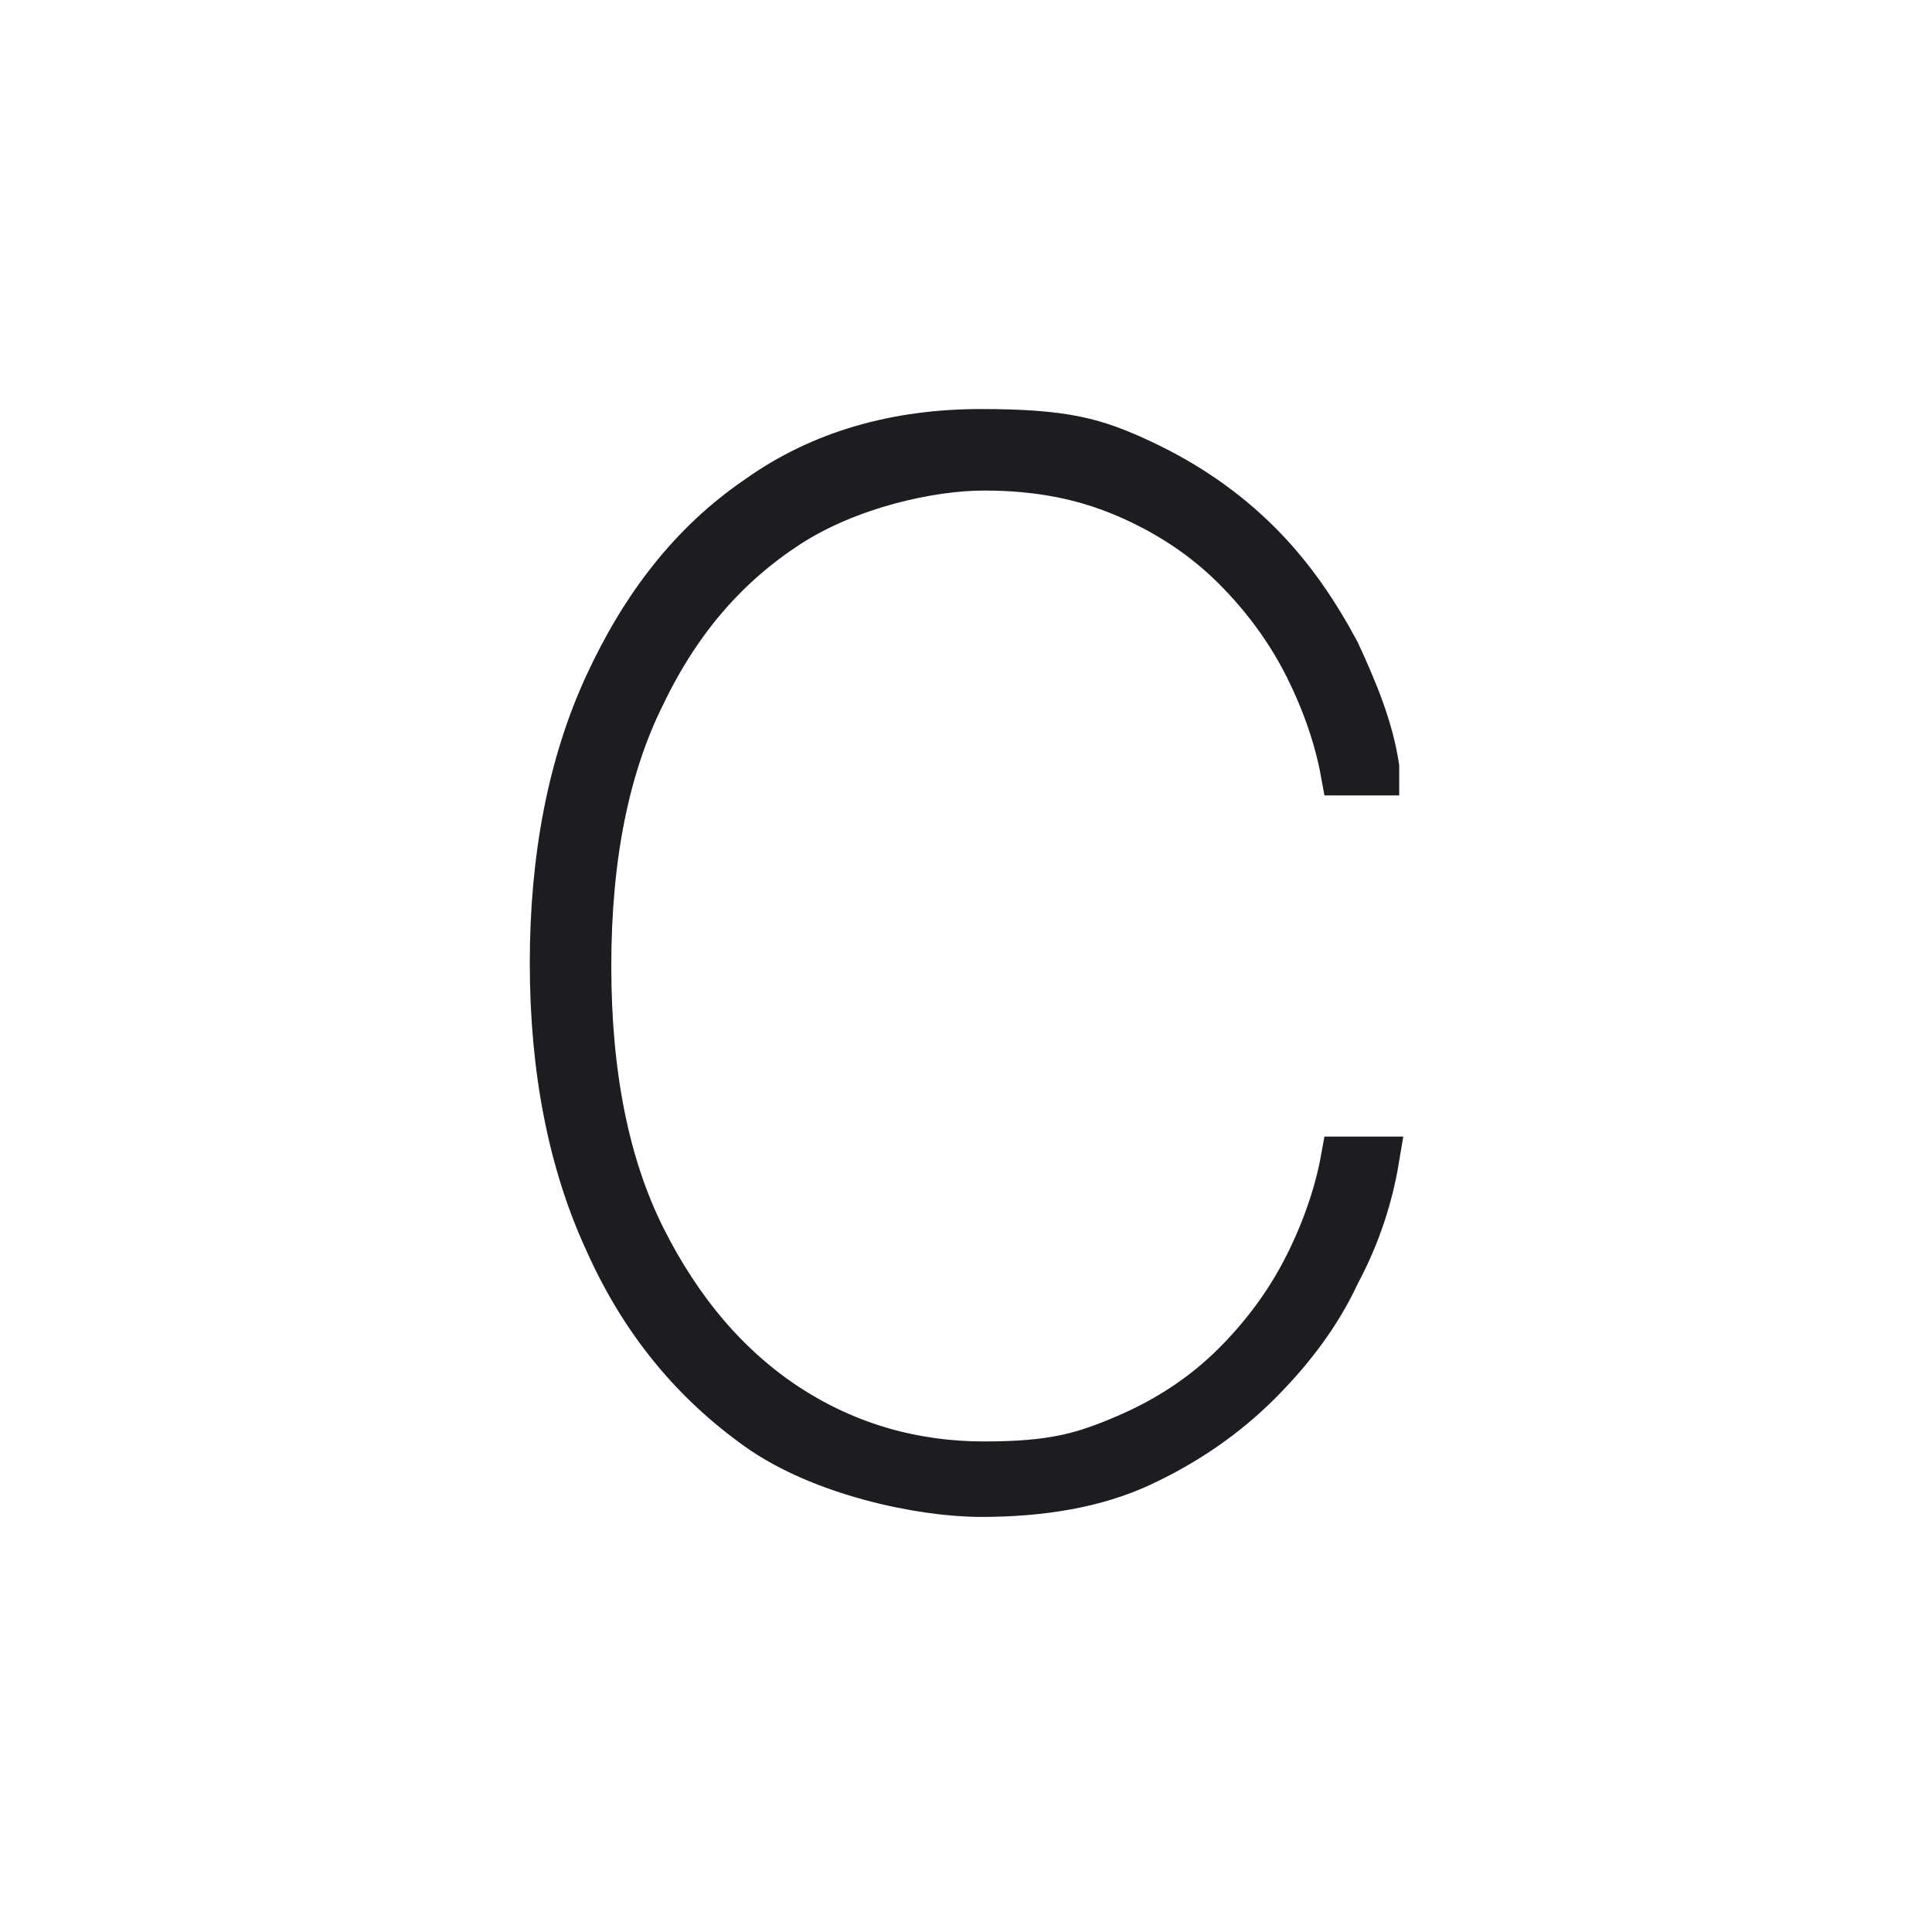 <?xml version="1.0" encoding="UTF-8"?>
<svg xmlns="http://www.w3.org/2000/svg" version="1.1" viewBox="0 0 64 64">
  <defs>
    <style>
      .cls-1 {
        fill: #1c1c21;
        stroke: #1c1c21;
        stroke-width: 1.5px;
      }
    </style>
  </defs>
  <!-- Generator: Adobe Illustrator 28.6.0, SVG Export Plug-In . SVG Version: 1.2.0 Build 709)  -->
  <g>
    <g id="_Слой_1" data-name="Слой_1">
      <path class="cls-1" d="M45.6,25.6h-1.1c-.2-1.1-.6-2.3-1.2-3.5-.6-1.2-1.4-2.3-2.4-3.3-1-1-2.2-1.8-3.6-2.4-1.4-.6-2.9-.9-4.7-.9s-4.5.6-6.5,1.9c-2,1.3-3.6,3.1-4.8,5.6-1.2,2.4-1.8,5.4-1.8,9s.6,6.6,1.8,9c1.2,2.4,2.8,4.3,4.8,5.6,2,1.3,4.2,1.9,6.5,1.9s3.3-.3,4.7-.9c1.4-.6,2.6-1.4,3.6-2.4,1-1,1.8-2.1,2.4-3.3.6-1.2,1-2.4,1.2-3.5h1.1c-.2,1.2-.6,2.5-1.3,3.8-.6,1.3-1.5,2.5-2.6,3.6-1.1,1.1-2.4,2-3.9,2.7-1.5.7-3.3,1-5.3,1s-5.3-.7-7.4-2.2c-2.1-1.5-3.8-3.5-5-6.2-1.2-2.6-1.8-5.7-1.8-9.2s.6-6.6,1.8-9.2c1.2-2.6,2.8-4.7,5-6.2,2.1-1.5,4.6-2.2,7.4-2.2s3.8.3,5.3,1c1.5.7,2.8,1.6,3.9,2.7,1.1,1.1,1.9,2.3,2.6,3.6.6,1.3,1.1,2.5,1.3,3.8Z"/>
    </g>
  </g>
</svg>